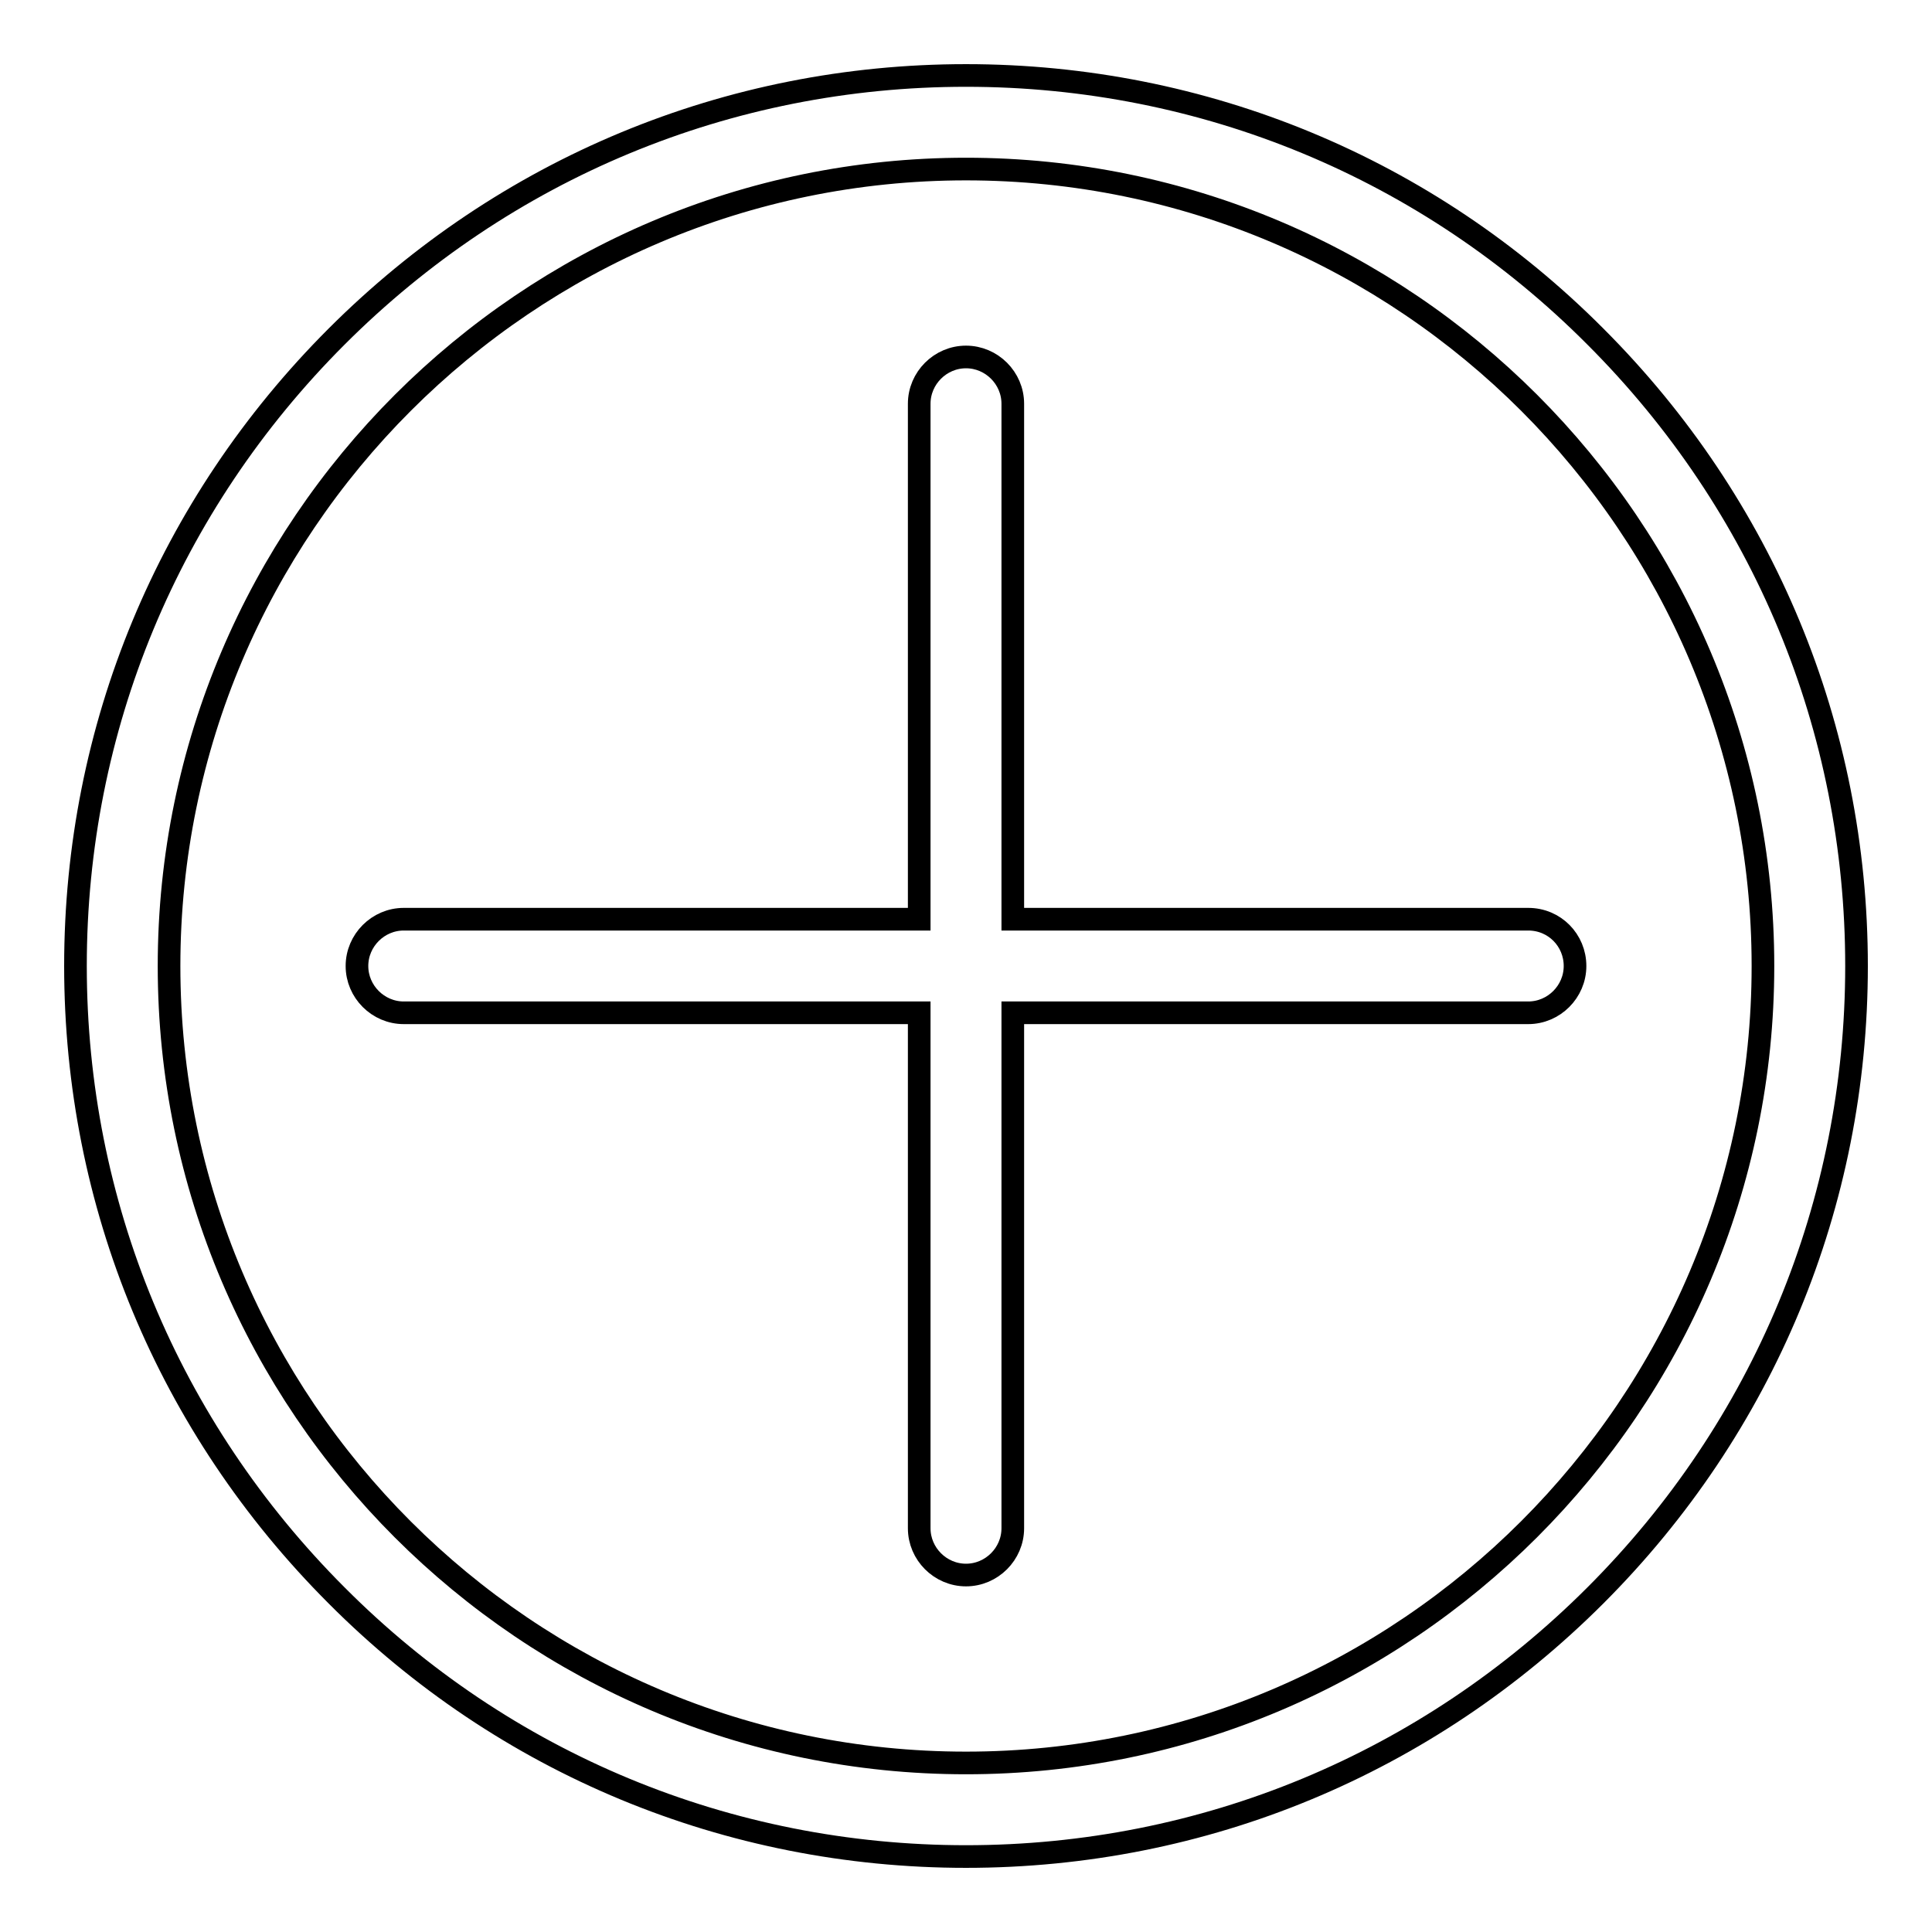 <?xml version="1.0" encoding="utf-8"?>
<!-- Svg Vector Icons : http://www.onlinewebfonts.com/icon -->
<!DOCTYPE svg PUBLIC "-//W3C//DTD SVG 1.1//EN" "http://www.w3.org/Graphics/SVG/1.1/DTD/svg11.dtd">
<svg version="1.1" xmlns="http://www.w3.org/2000/svg" xmlns:xlink="http://www.w3.org/1999/xlink" x="0px" y="0px" viewBox="0 0 256 256" enable-background="new 0 0 256 256" xml:space="preserve">
<g><g><path stroke-width="3" fill-opacity="0" stroke="#000000"  d="M211.4,44.6C189.2,22.3,159.5,10,128,10c-31.5,0-61.1,12.3-83.4,34.6C22.3,66.9,10,96.5,10,128c0,31.5,12.3,61.1,34.6,83.4C66.8,233.7,96.5,246,128,246c31.5,0,61.1-12.3,83.4-34.6c22.3-22.3,34.6-51.9,34.6-83.4C246,96.5,233.7,66.9,211.4,44.6z M128,233.6c-58.2,0-105.6-47.3-105.6-105.6C22.4,69.8,69.8,22.4,128,22.4c58.2,0,105.6,47.4,105.6,105.6C233.6,186.2,186.2,233.6,128,233.6L128,233.6z"/><path stroke-width="3" fill-opacity="0" stroke="#000000"  d="M202.5,121.8h-68.3V53.5c0-3.4-2.8-6.2-6.2-6.2c-3.4,0-6.2,2.8-6.2,6.2v68.3H53.5c-3.4,0-6.2,2.8-6.2,6.2s2.8,6.2,6.2,6.2h68.3v68.3c0,3.4,2.8,6.2,6.2,6.2c3.4,0,6.2-2.8,6.2-6.2v-68.3h68.3c3.4,0,6.2-2.8,6.2-6.2C208.7,124.6,206,121.8,202.5,121.8L202.5,121.8z"/></g></g>
</svg>
